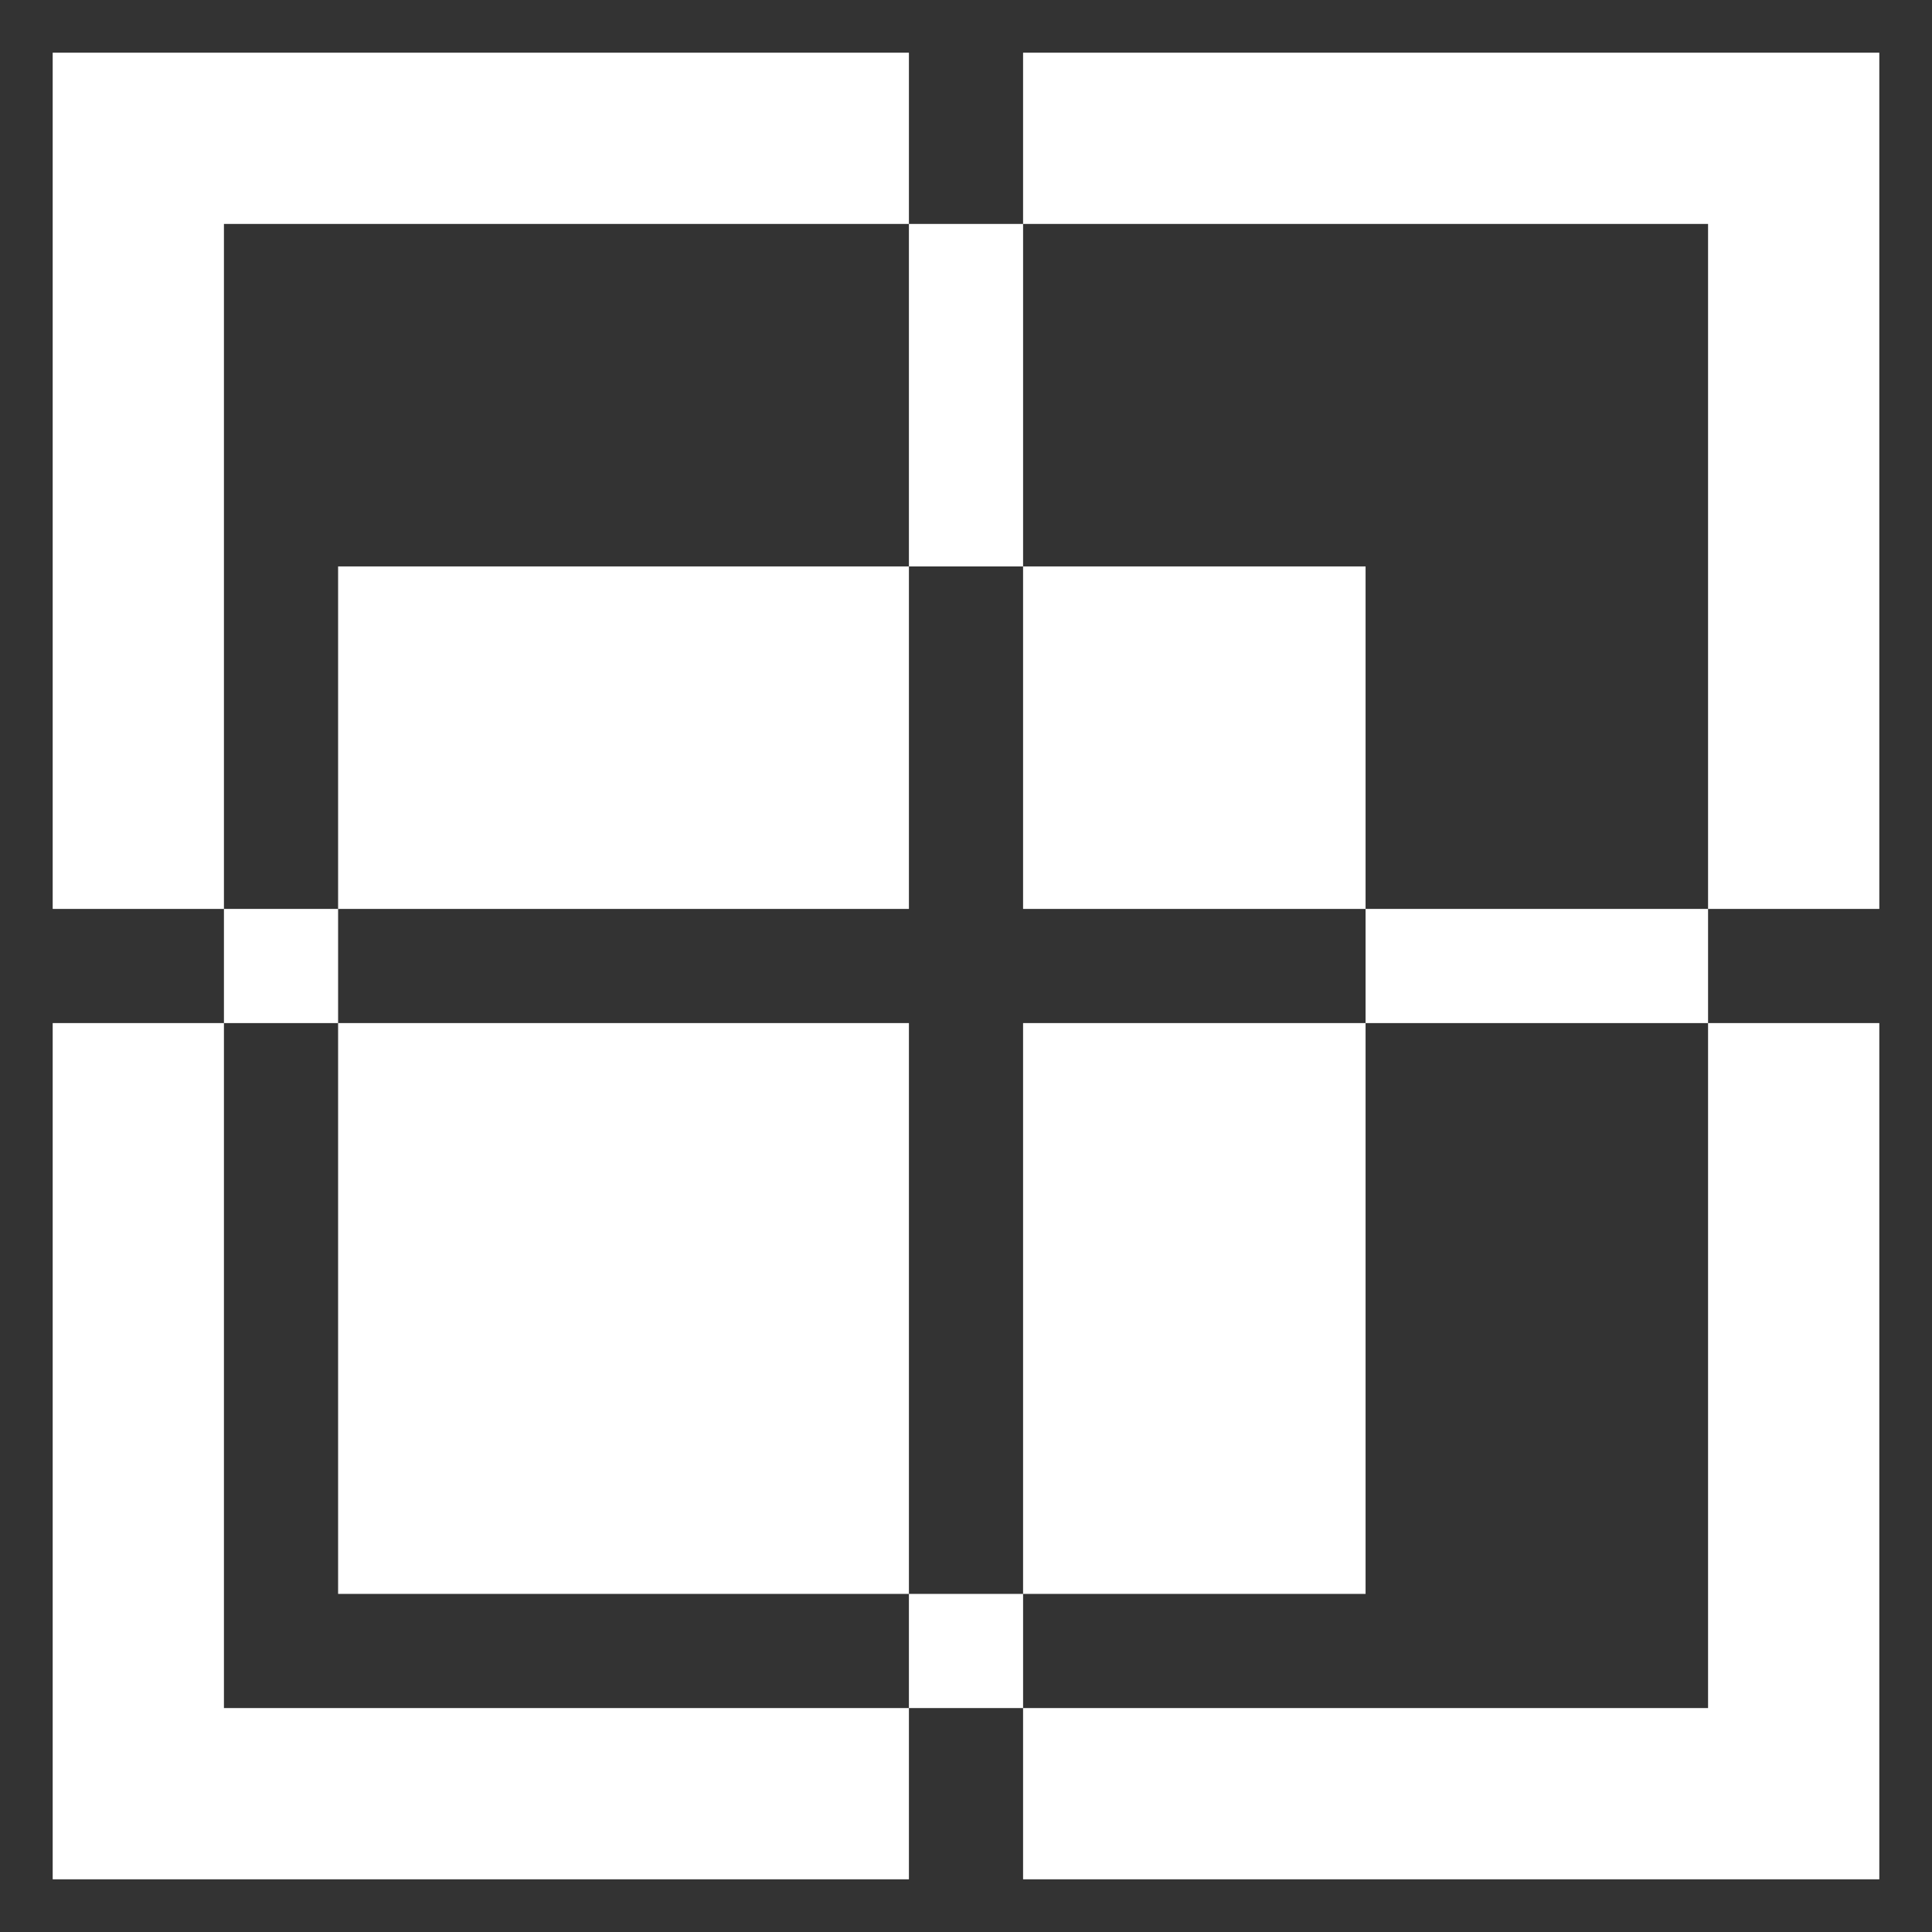 <svg width="22" height="22" viewBox="0 0 22 22" fill="none" xmlns="http://www.w3.org/2000/svg">
<rect x="0" y="0" width="22" height="22" fill="#333333" stroke="none"/>
<path d="M10.35 18.15V19.45H11.65V18.15H10.35ZM11.65 6.45V2.55H10.35V6.45H11.65ZM3.85 10.35H2.55V11.65H3.85V10.35ZM15.55 10.35V11.65H19.45V10.35H15.55ZM10.35 6.45H3.85V10.35H10.35V6.45ZM10.35 2.55V0.6H0.6V10.35H2.55V2.55H10.35ZM11.65 6.45V10.35H15.55V6.45H11.65ZM19.45 10.35H21.4V0.6H11.65V2.55H19.45V10.35ZM11.65 18.15H15.55V11.65H11.65V18.15ZM11.65 19.45V21.4H21.4V11.65H19.45V19.45H11.65ZM3.85 11.65V18.15H10.35V11.65H3.85ZM2.55 11.65H0.6V21.4H10.35V19.45H2.55V11.65Z" fill="white"/>
</svg>
